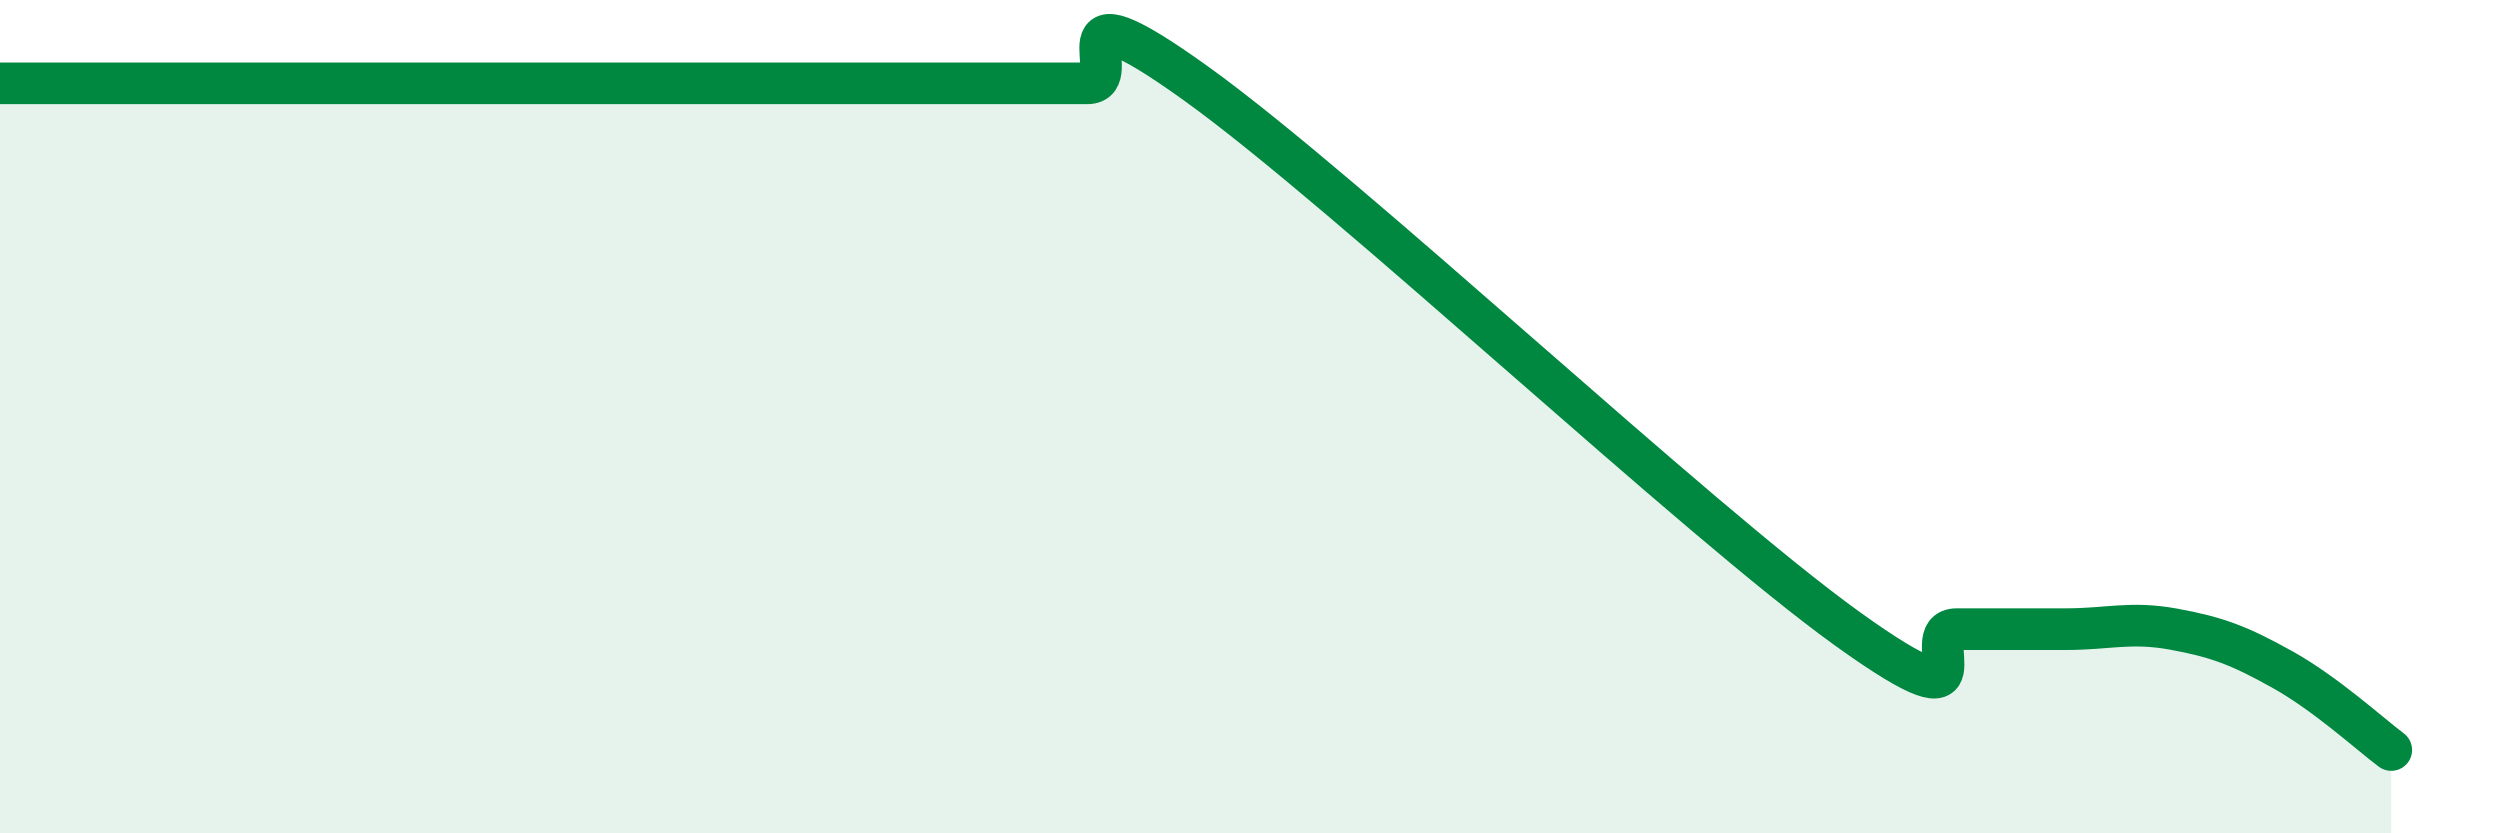 
    <svg width="60" height="20" viewBox="0 0 60 20" xmlns="http://www.w3.org/2000/svg">
      <path
        d="M 0,2 C 0.52,2 1.57,2 2.61,2 C 3.65,2 4.18,2 5.22,2 C 6.26,2 6.79,2 7.83,2 C 8.87,2 9.39,2 10.43,2 C 11.47,2 12,2 13.04,2 C 14.08,2 14.61,2 15.65,2 C 16.69,2 17.22,2 18.26,2 C 19.3,2 19.83,2 20.87,2 C 21.91,2 22.44,2 23.48,2 C 24.52,2 25.05,2 26.09,2 C 27.13,2 25.05,-0.62 28.7,2 C 32.35,4.62 40.7,12.48 44.35,15.1 C 48,17.72 45.92,15.1 46.96,15.1 C 48,15.1 48.53,15.1 49.57,15.1 C 50.61,15.1 51.13,14.91 52.17,15.1 C 53.21,15.29 53.74,15.49 54.78,16.07 C 55.82,16.65 56.87,17.61 57.39,18L57.39 20L0 20Z"
        fill="#008740"
        opacity="0.1"
        stroke-linecap="round"
        stroke-linejoin="round"
      />
      <path
        d="M 0,2 C 0.52,2 1.57,2 2.61,2 C 3.65,2 4.18,2 5.22,2 C 6.26,2 6.79,2 7.83,2 C 8.87,2 9.39,2 10.43,2 C 11.47,2 12,2 13.04,2 C 14.08,2 14.61,2 15.65,2 C 16.69,2 17.22,2 18.26,2 C 19.3,2 19.83,2 20.87,2 C 21.91,2 22.44,2 23.48,2 C 24.52,2 25.05,2 26.09,2 C 27.13,2 25.05,-0.62 28.7,2 C 32.35,4.62 40.7,12.48 44.35,15.1 C 48,17.72 45.92,15.1 46.96,15.1 C 48,15.1 48.53,15.1 49.57,15.1 C 50.61,15.1 51.13,14.91 52.17,15.1 C 53.21,15.29 53.74,15.49 54.78,16.07 C 55.82,16.65 56.87,17.61 57.39,18"
        stroke="#008740"
        stroke-width="1"
        fill="none"
        stroke-linecap="round"
        stroke-linejoin="round"
      />
    </svg>
  